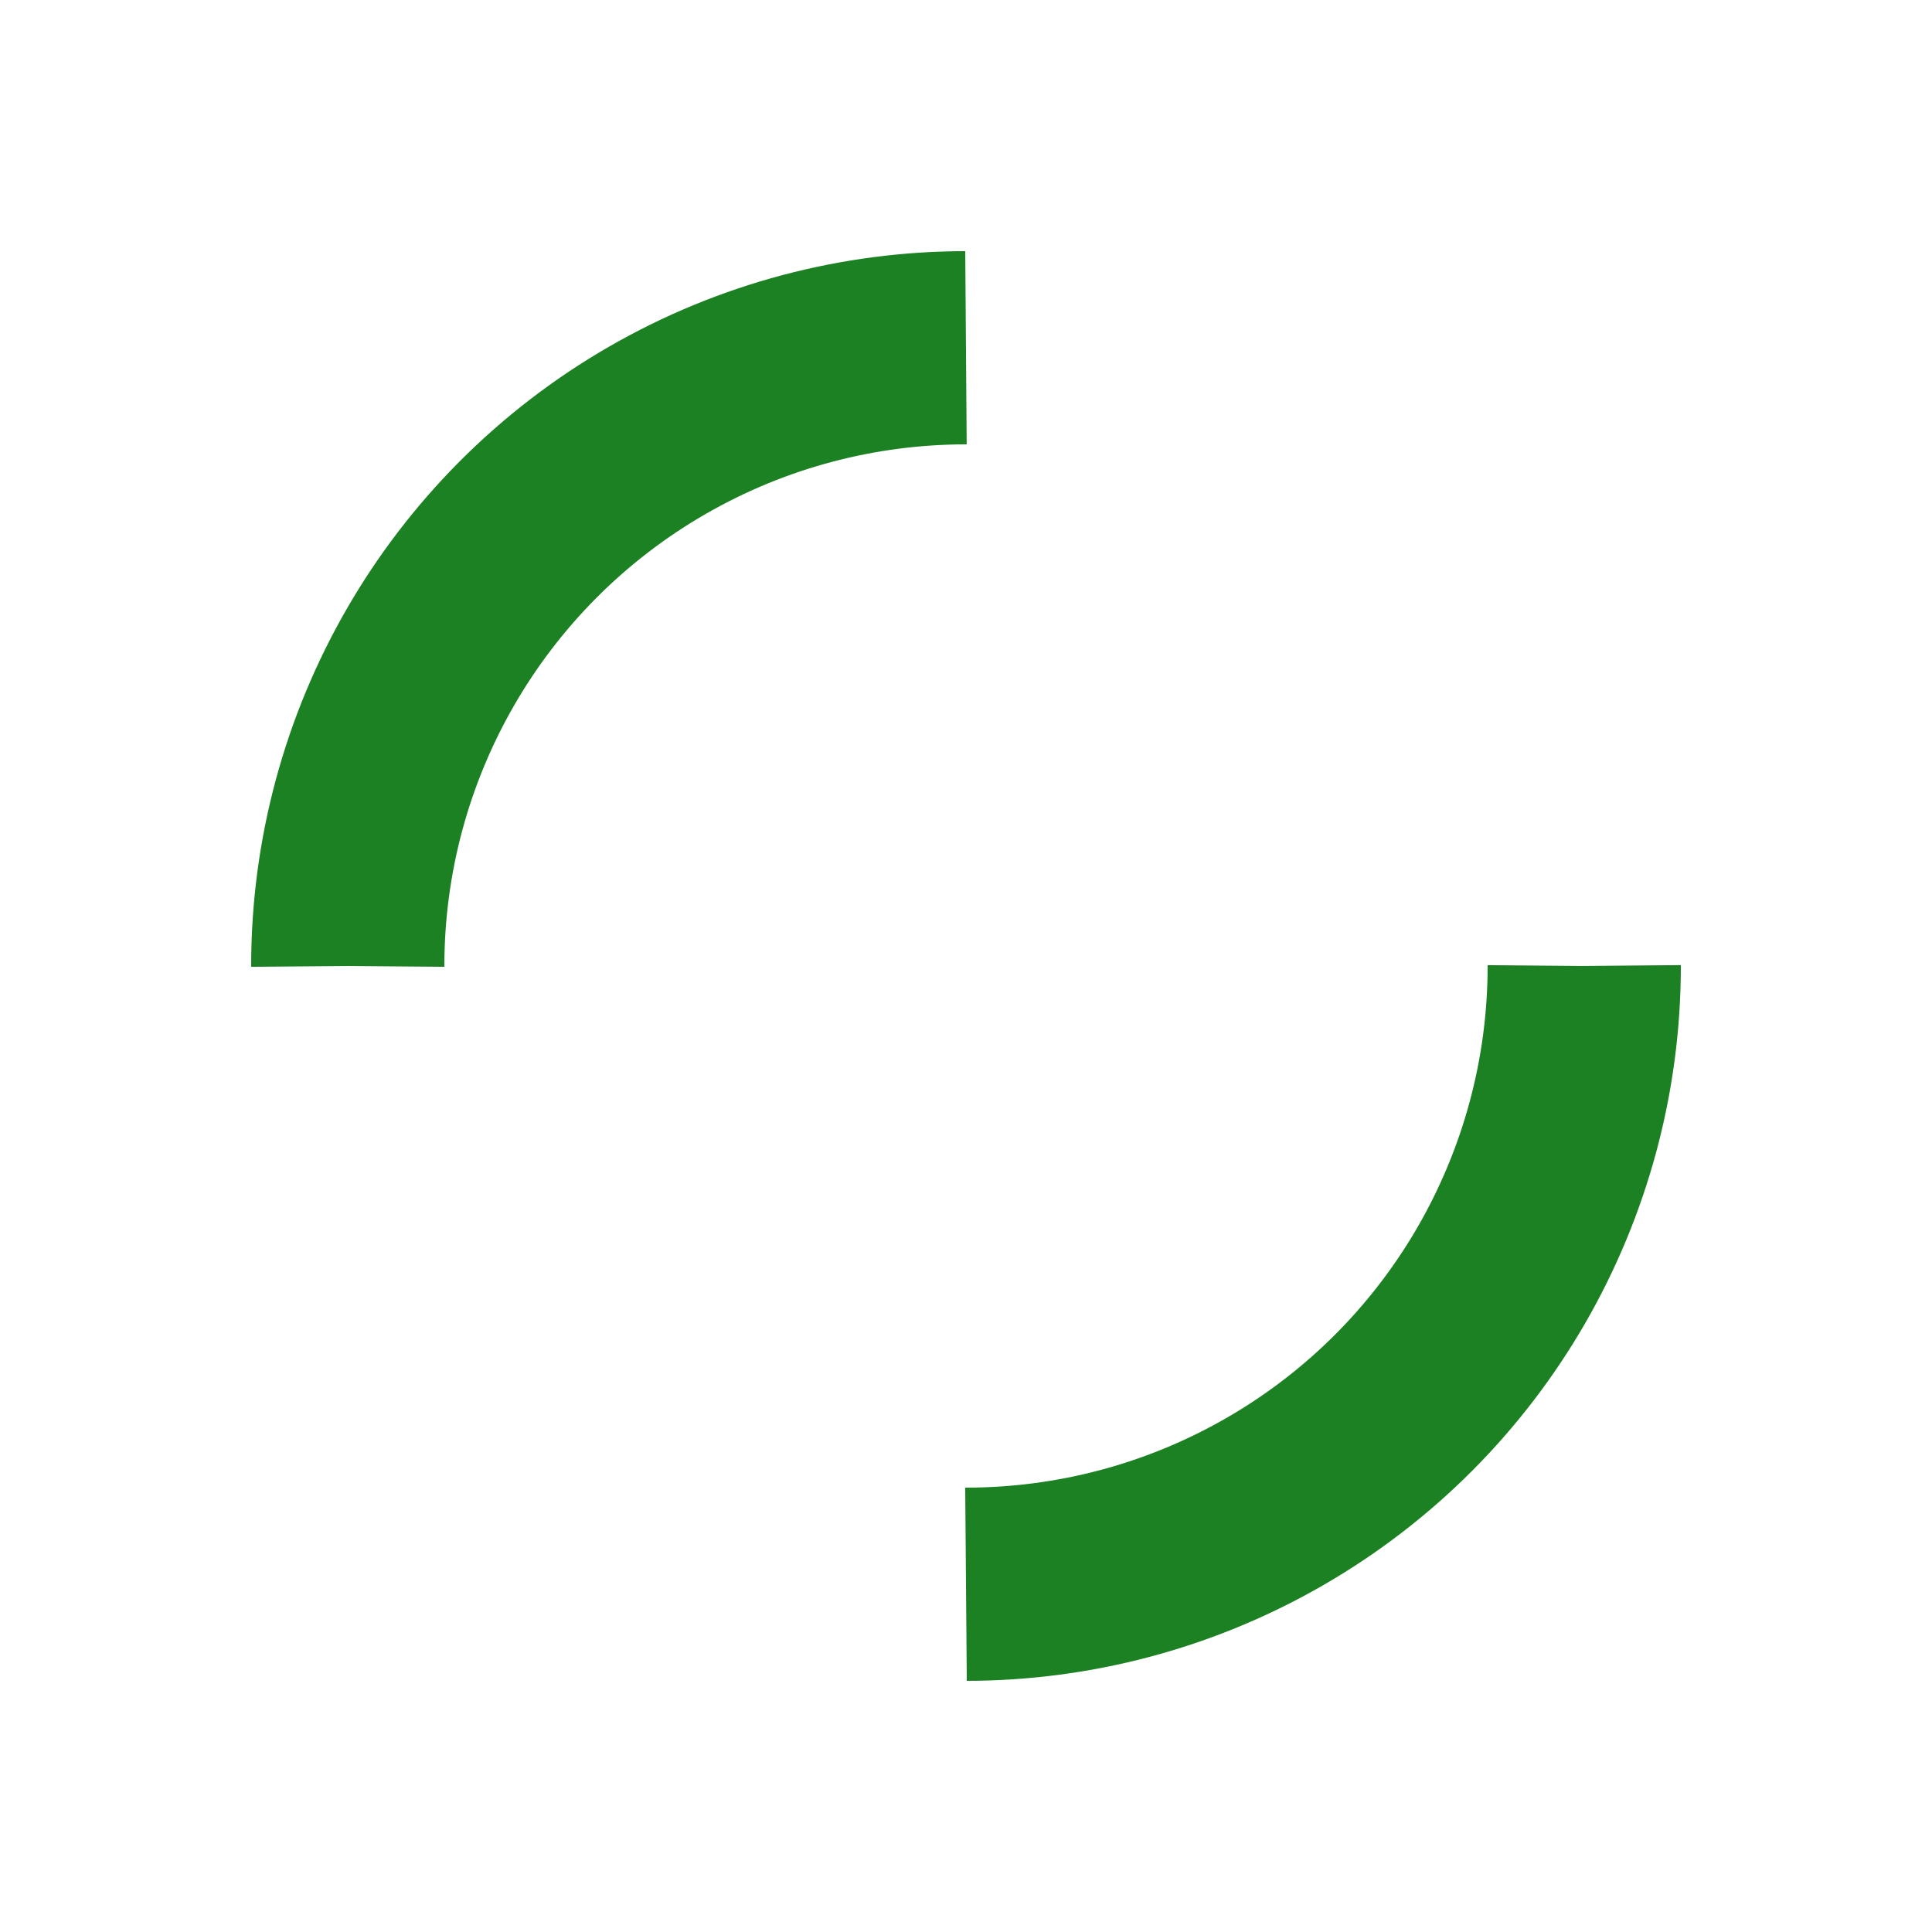 <?xml version="1.0" encoding="utf-8"?>
<svg xmlns="http://www.w3.org/2000/svg" xmlns:xlink="http://www.w3.org/1999/xlink" style="margin: auto; background-image: none; display: block; shape-rendering: auto; background-position: initial initial; background-repeat: initial initial;" width="200px" height="200px" viewBox="0 0 100 100" preserveAspectRatio="xMidYMid">
  <circle cx="50" cy="50" r="32" stroke-width="10" stroke="#1b8122" stroke-dasharray="50.265 50.265" fill="none" strokeLinecap="round">
    <animateTransform attributeName="transform" type="rotate" repeatCount="indefinite" dur=".5s" keyTimes="0;1" values="0 50 50;360 50 50"></animateTransform>
  </circle>
</svg>
